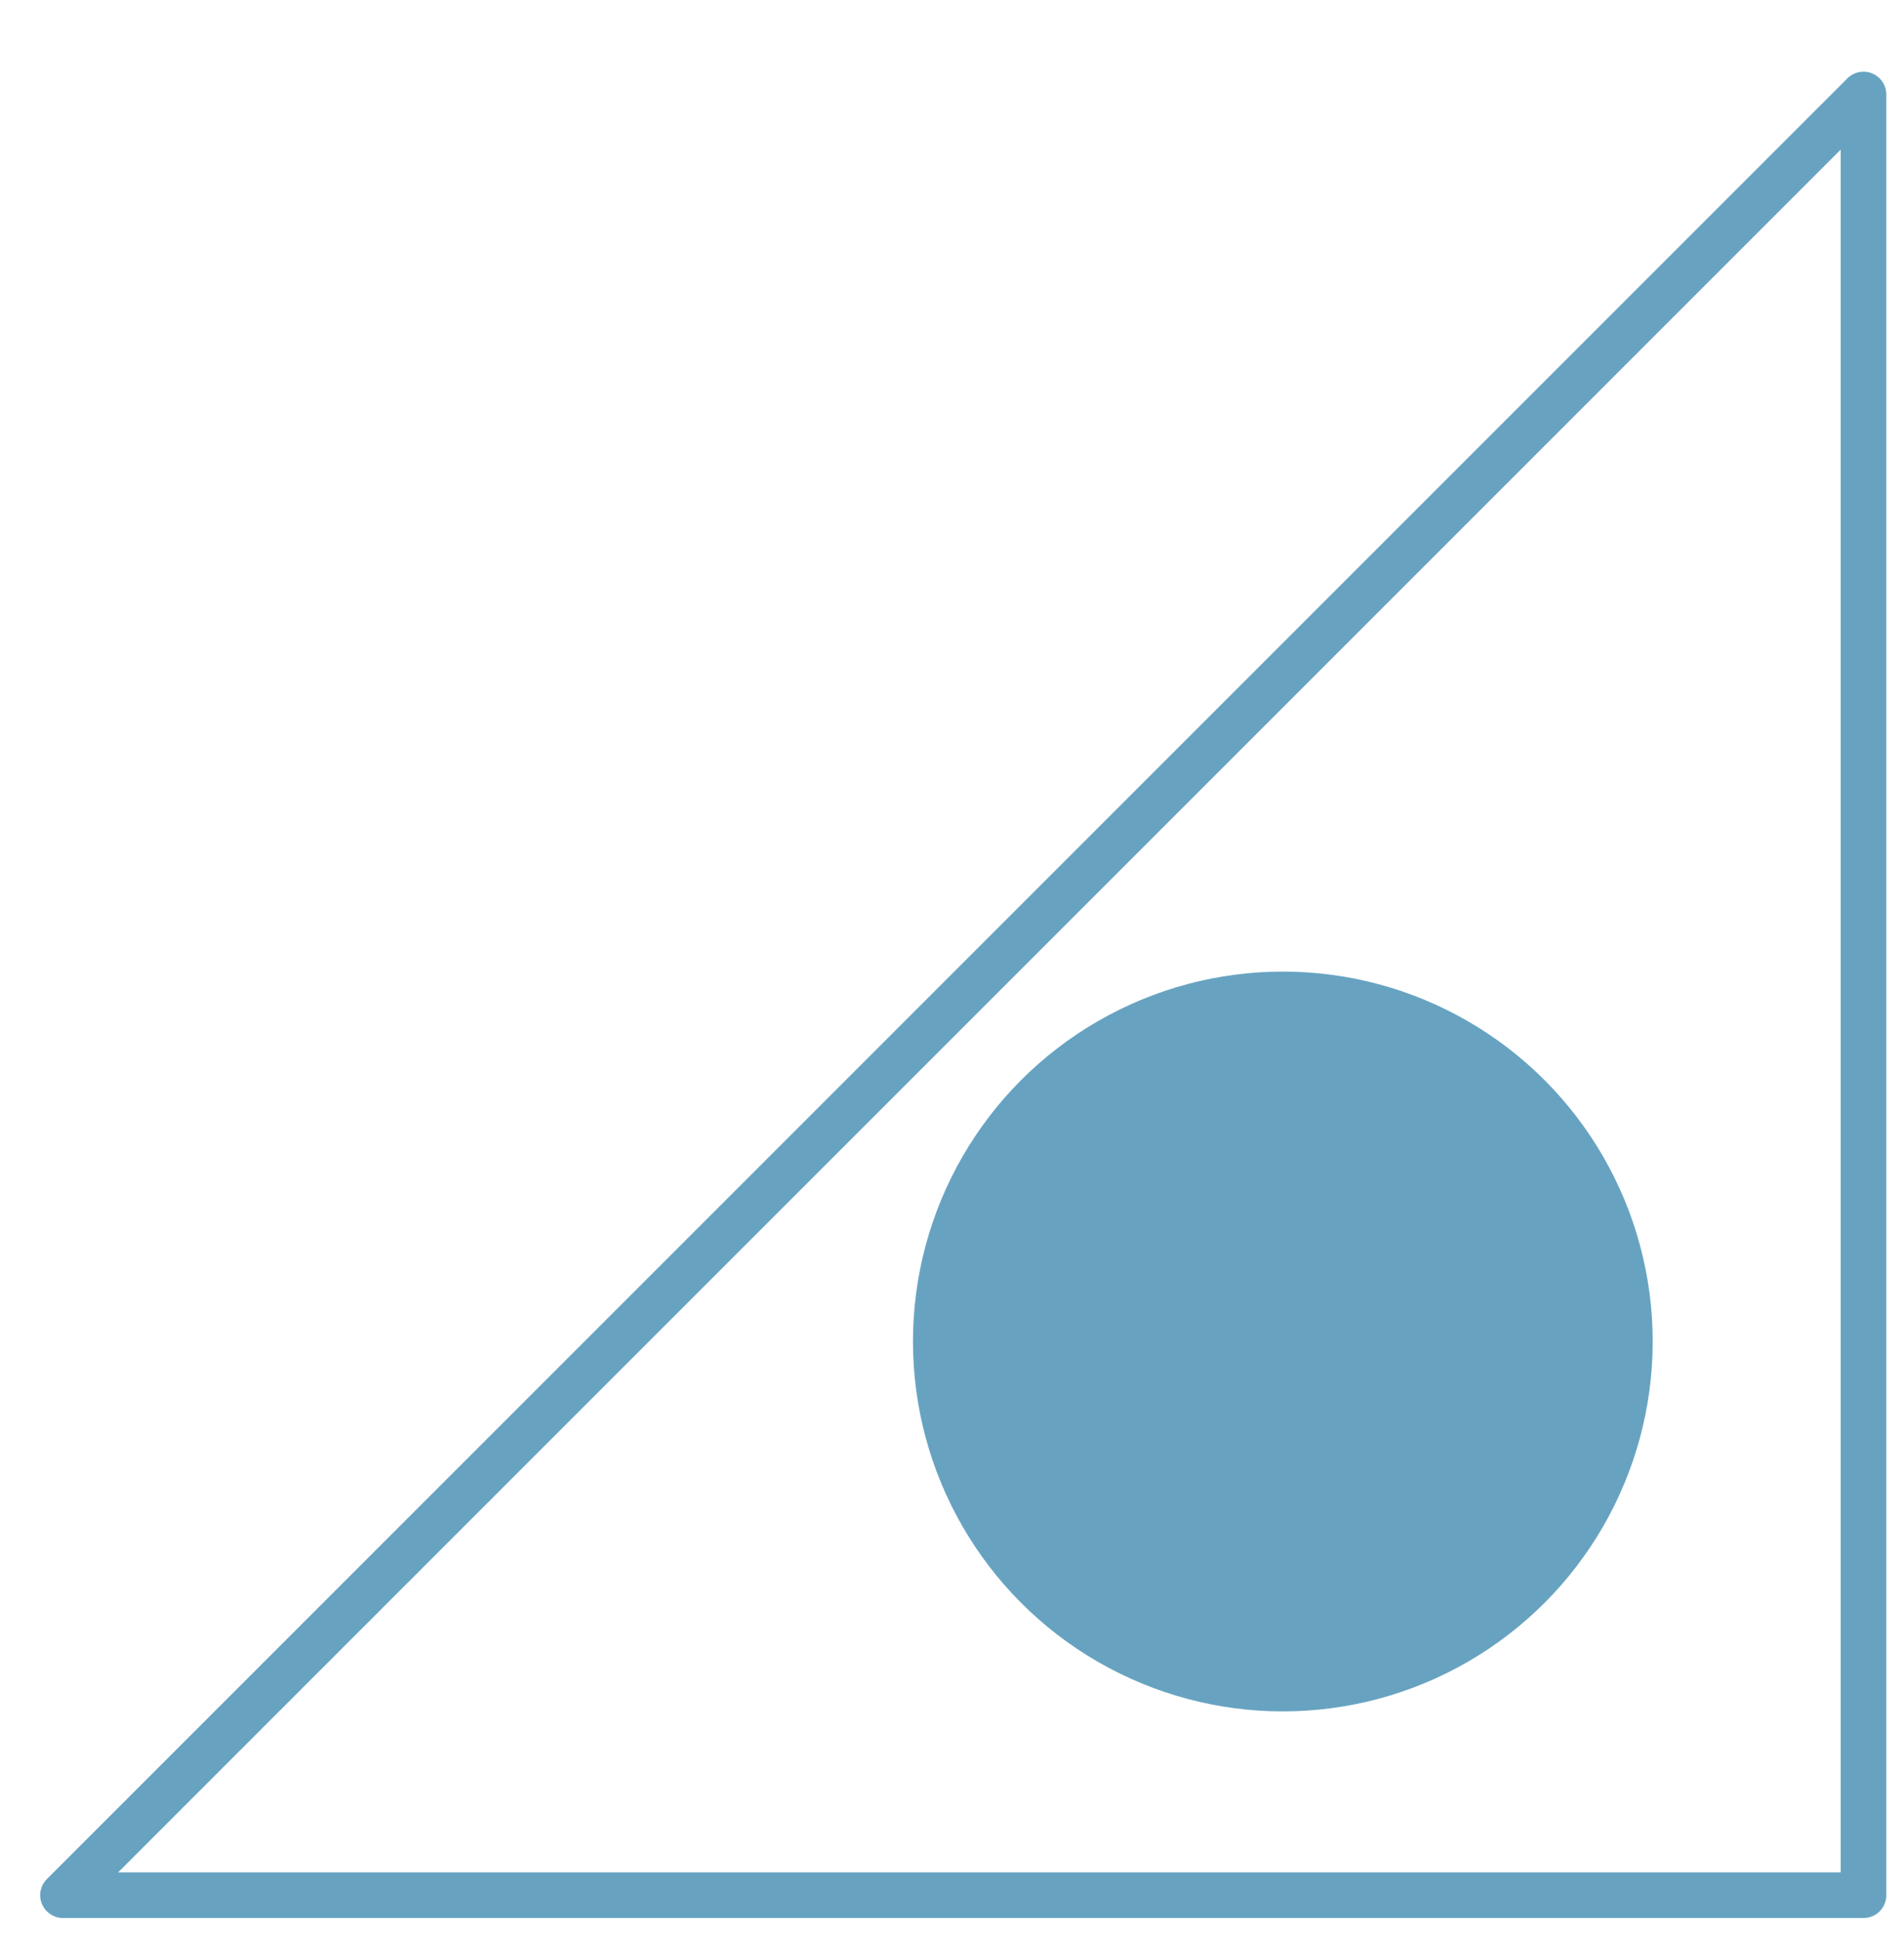 <?xml version="1.0" encoding="utf-8"?>
<!-- Generator: Adobe Illustrator 27.1.1, SVG Export Plug-In . SVG Version: 6.00 Build 0)  -->
<svg version="1.1" id="レイヤー_1" xmlns="http://www.w3.org/2000/svg" xmlns:xlink="http://www.w3.org/1999/xlink" x="0px"
	 y="0px" viewBox="0 0 42.3 43.1" style="enable-background:new 0 0 42.3 43.1;" xml:space="preserve">
<style type="text/css">
	.st0{fill:none;stroke:#67A3C1;stroke-width:1.014;stroke-linecap:round;stroke-linejoin:round;stroke-miterlimit:10;}
	.st1{fill:#67A3C1;stroke:#67A3C1;stroke-width:1.034;stroke-linecap:round;stroke-linejoin:round;stroke-miterlimit:10;}
</style>
<g>
	<polygon class="st0" points="1.4,42.1 41.4,42.1 41.4,2.1 	"/>
	<circle class="st1" cx="28.5" cy="29.8" r="7.7"/>
</g>
</svg>
